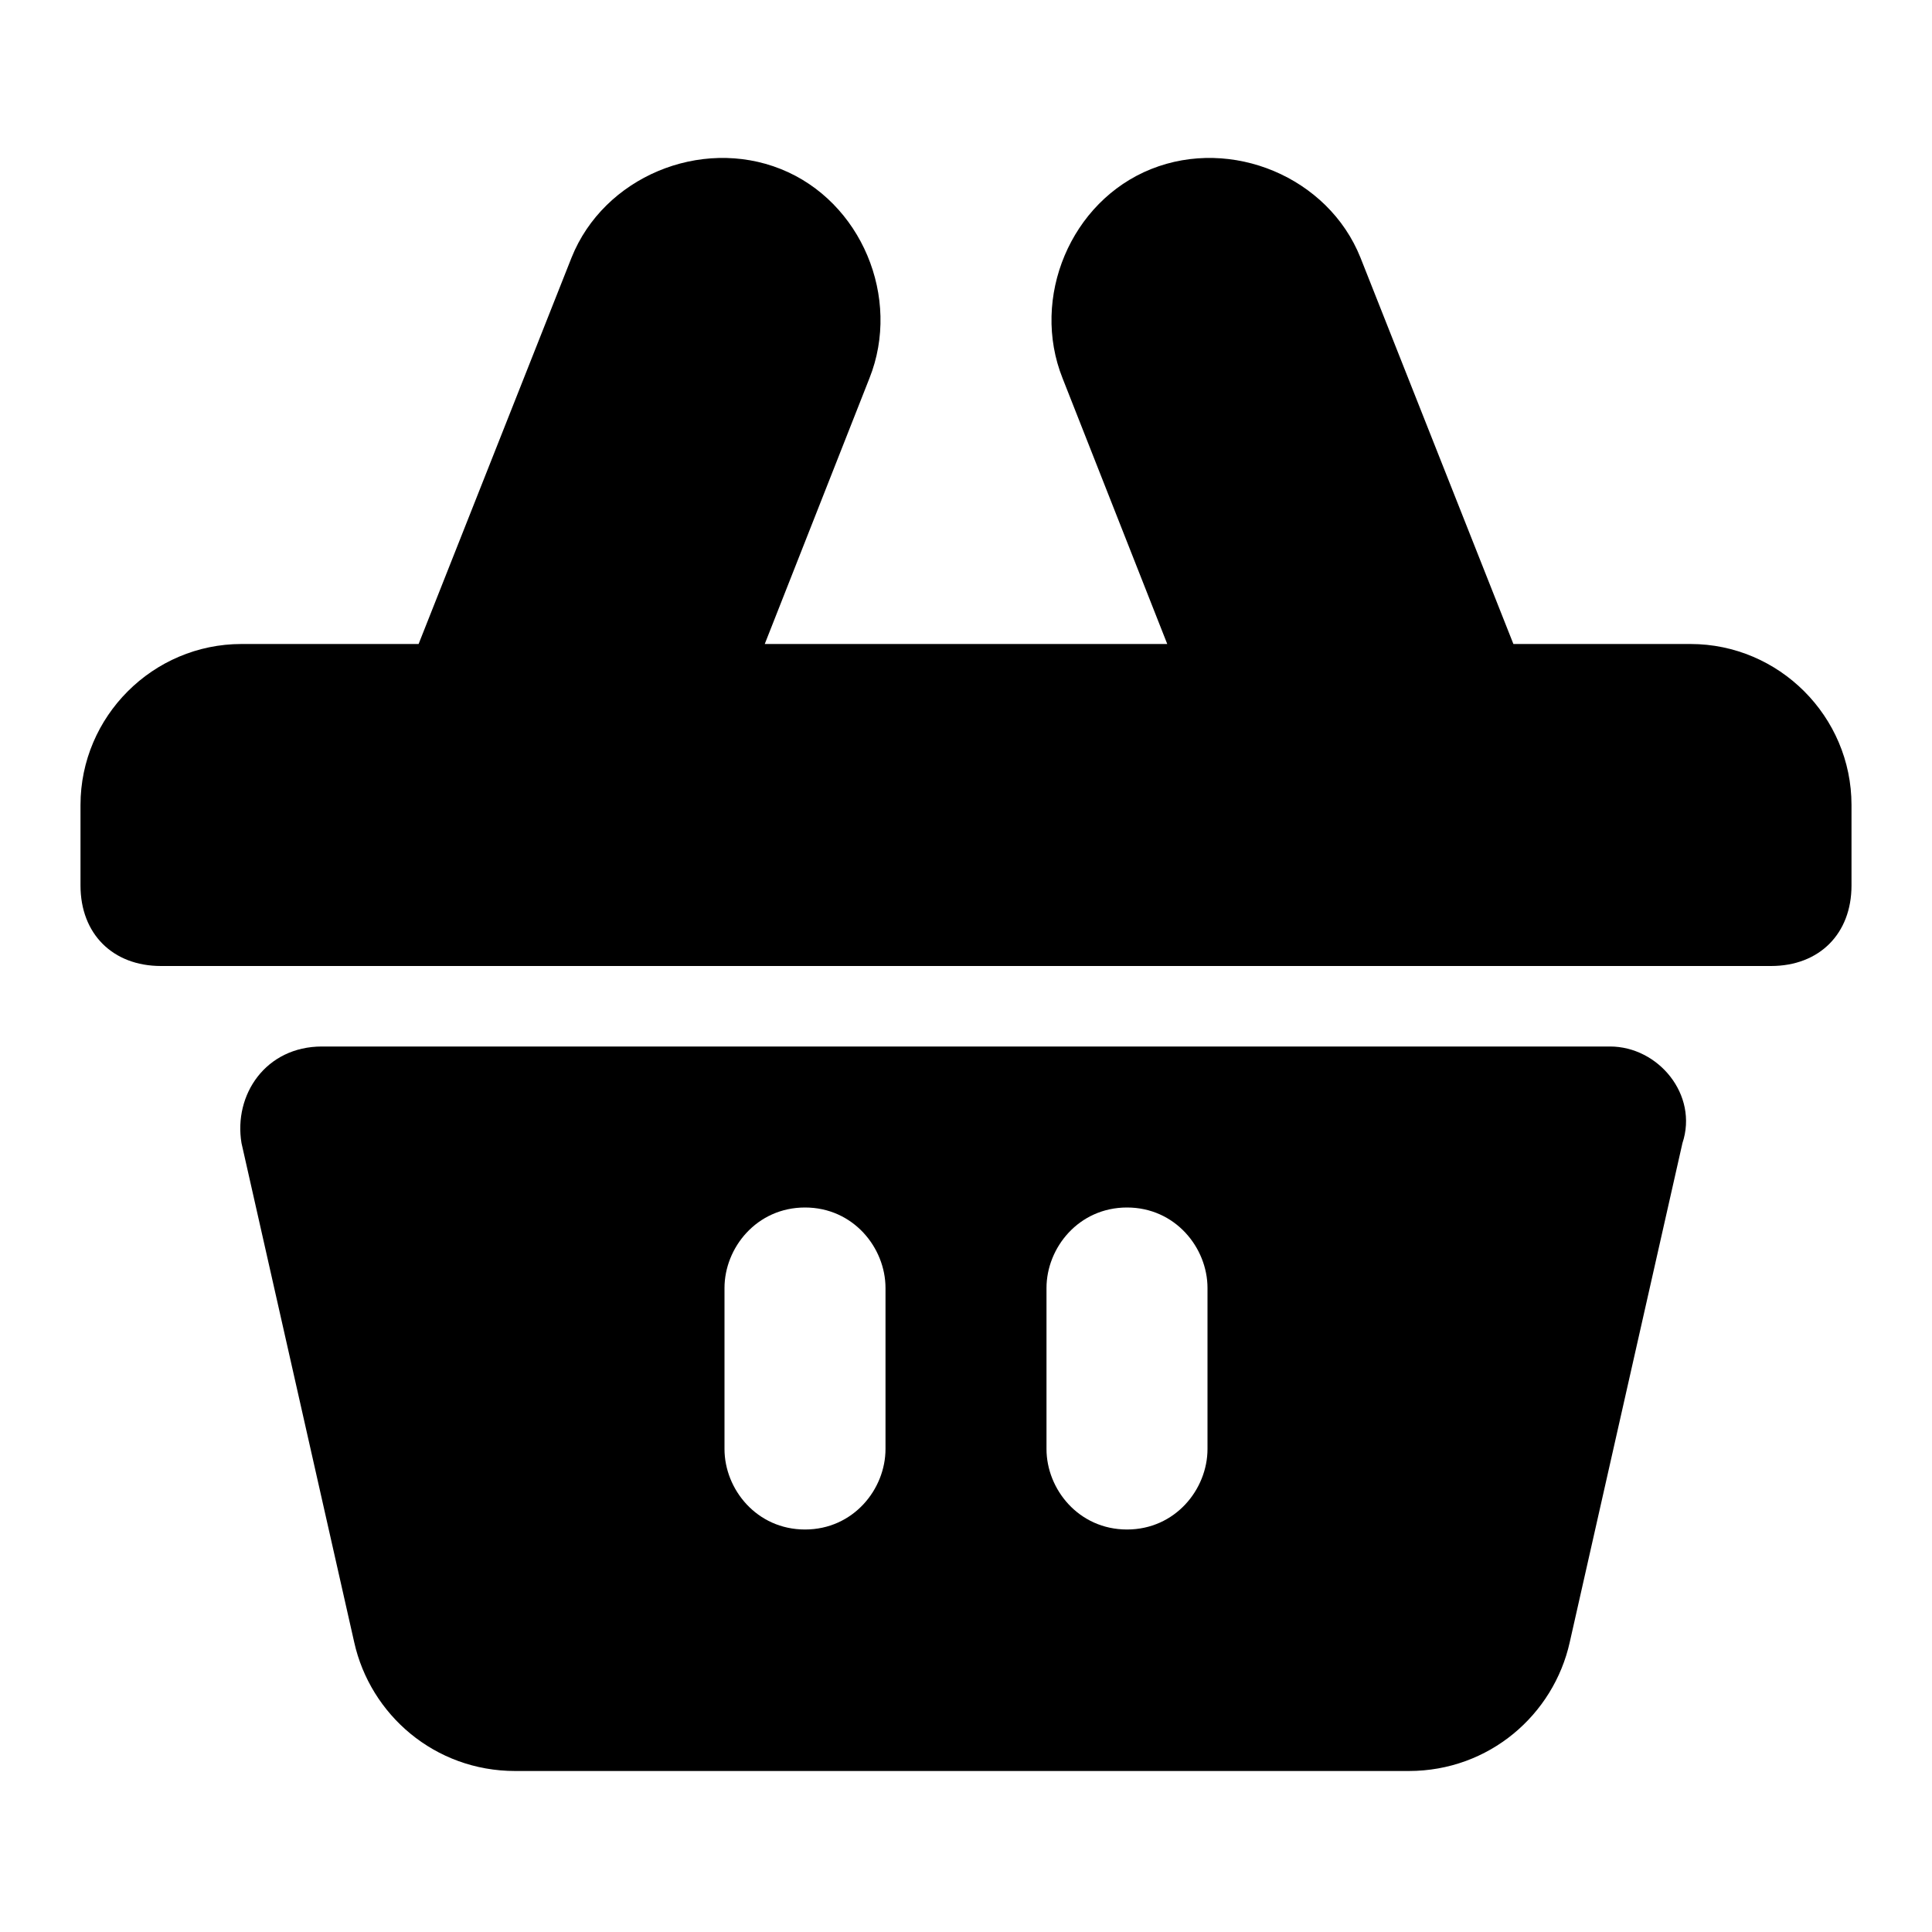 <?xml version="1.0" ?><svg style="enable-background:new 0 0 24 24;" version="1.1" viewBox="0 0 24 24" xml:space="preserve" xmlns="http://www.w3.org/2000/svg" xmlns:xlink="http://www.w3.org/1999/xlink"><g id="info"/><g id="icons"><g id="cart"><path d="M20,13H4c-0.7,0-1.1,0.6-1,1.2l1.4,6.2c0.2,0.9,1,1.6,2,1.6h11.1c1,0,1.8-0.7,2-1.6l1.4-6.2C21.1,13.6,20.6,13,20,13z     M11,18c0,0.5-0.4,1-1,1s-1-0.5-1-1v-2c0-0.5,0.4-1,1-1s1,0.5,1,1V18z M15,18c0,0.5-0.4,1-1,1s-1-0.5-1-1v-2c0-0.5,0.4-1,1-1    s1,0.5,1,1V18z"/><path d="M21,8h-2.2l-1.9-4.8c-0.4-1-1.6-1.5-2.6-1.1c-1,0.4-1.5,1.6-1.1,2.6L14.5,8H9.5l1.3-3.3c0.4-1-0.1-2.2-1.1-2.6    c-1-0.4-2.2,0.1-2.6,1.1L5.2,8H3c-1.1,0-2,0.9-2,2v1c0,0.6,0.4,1,1,1h20c0.6,0,1-0.4,1-1v-1C23,8.9,22.1,8,21,8z"/></g></g></svg>